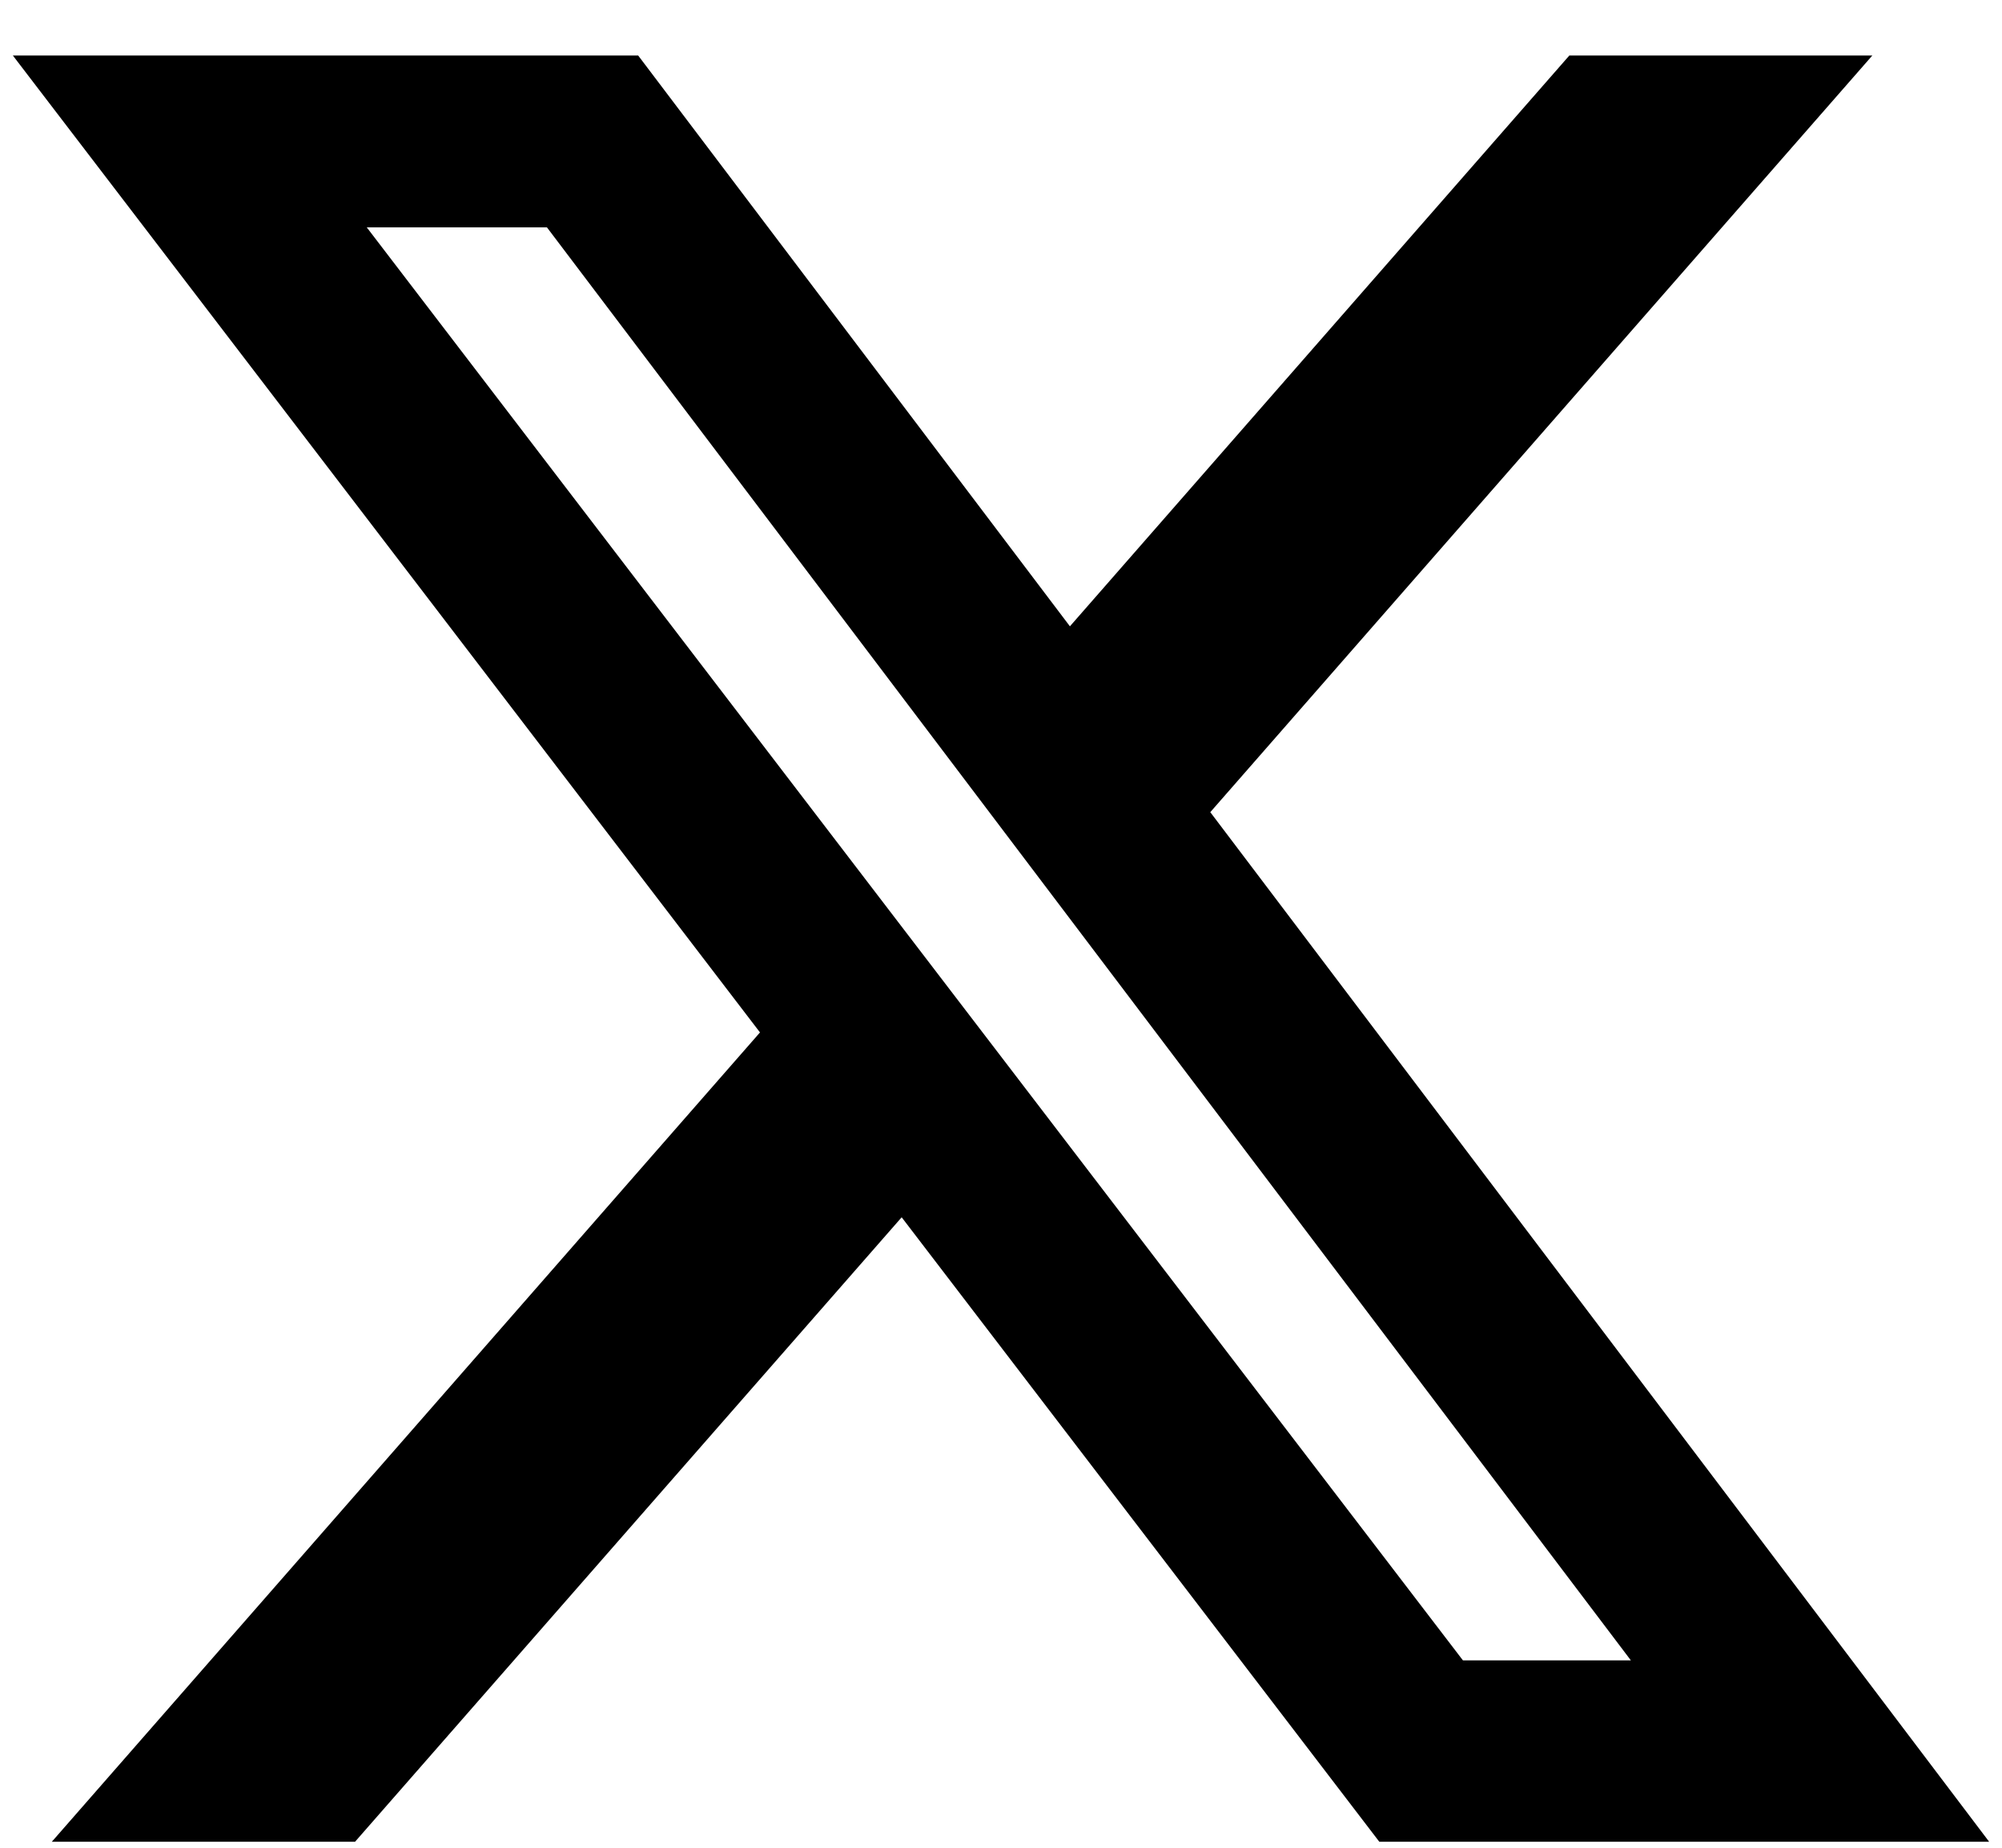 <svg width="26" height="24" viewBox="0 0 26 24" fill="none" xmlns="http://www.w3.org/2000/svg">
<path d="M20.381 0.721H24.316L15.718 10.549L25.833 23.922H17.913L11.71 15.811L4.611 23.922H0.673L9.87 13.41L0.167 0.721H8.288L13.895 8.135L20.381 0.721ZM18.999 21.566H21.18L7.103 2.953H4.763L18.999 21.566Z" fill="black"/>
</svg>
